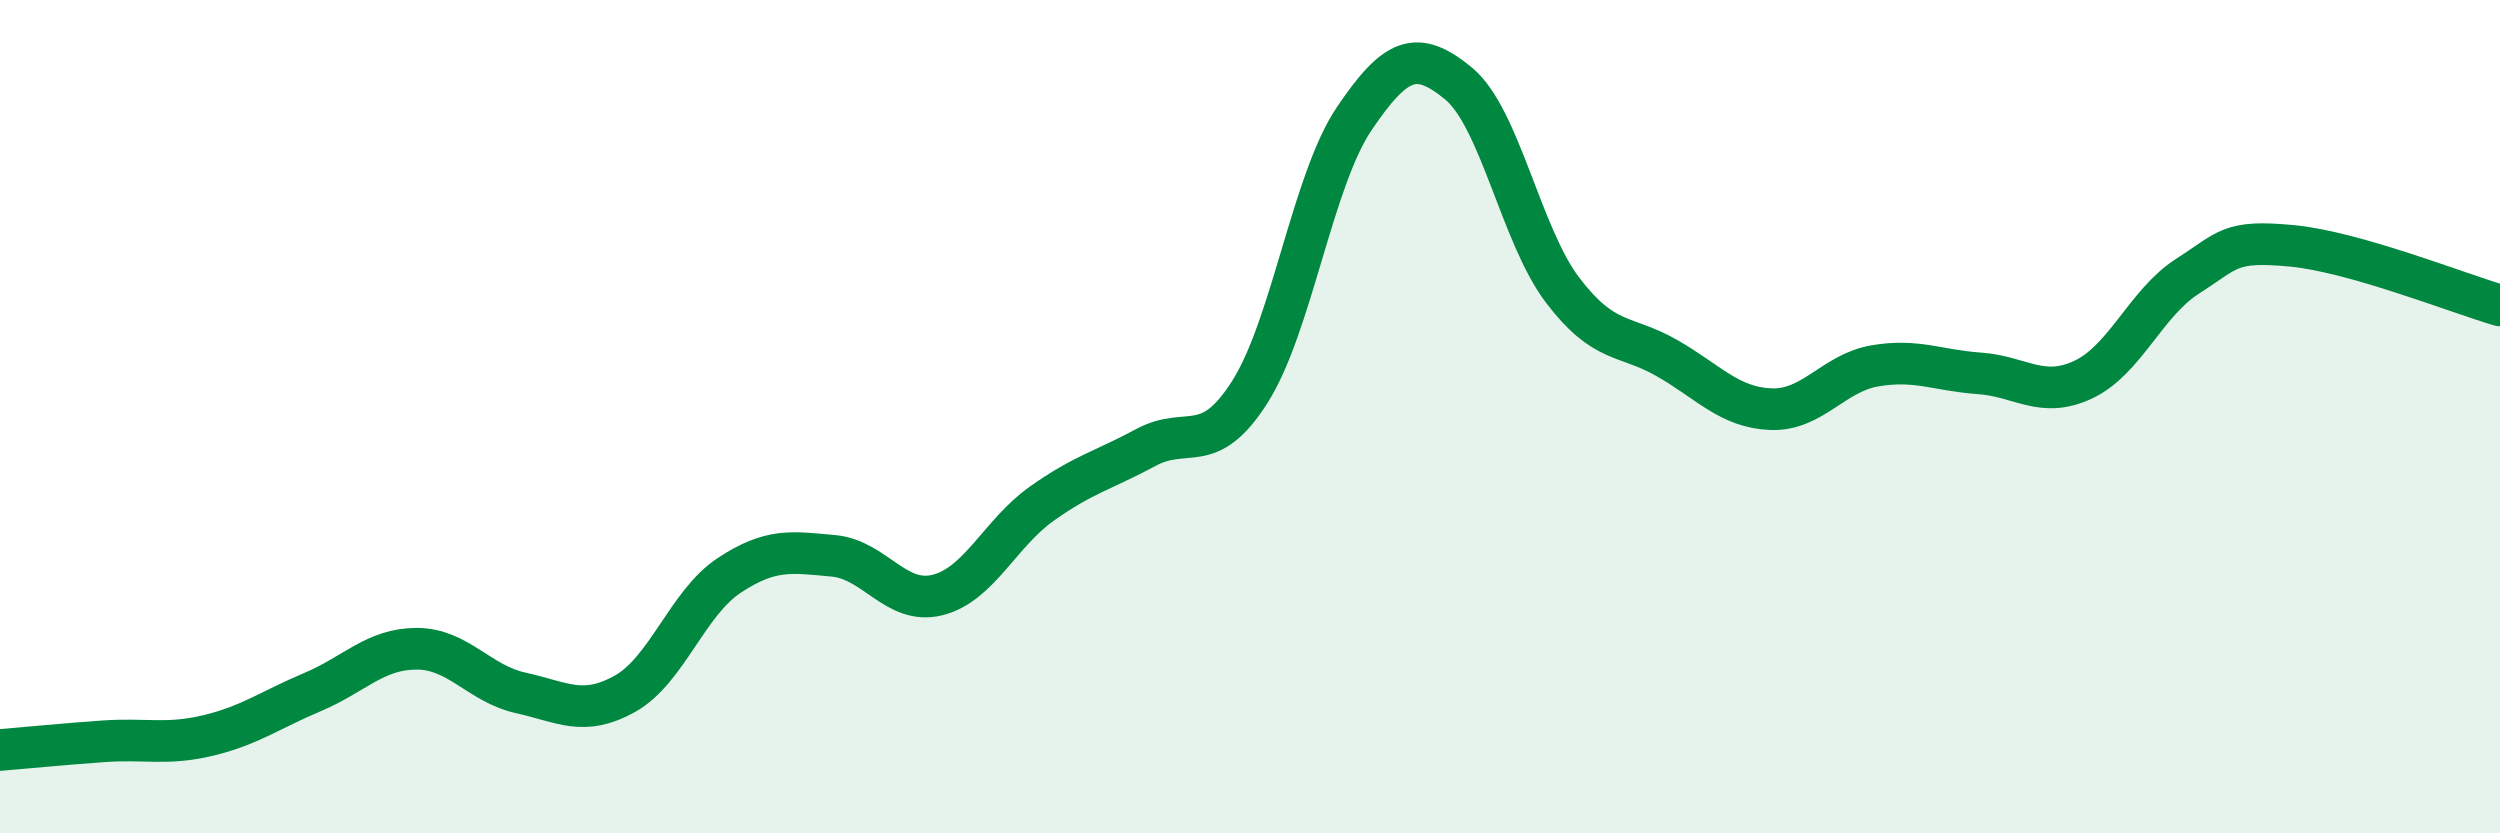 
    <svg width="60" height="20" viewBox="0 0 60 20" xmlns="http://www.w3.org/2000/svg">
      <path
        d="M 0,18 C 0.5,17.96 1.5,17.86 2.5,17.79 C 3.5,17.72 4,17.89 5,17.65 C 6,17.41 6.5,17.03 7.5,16.61 C 8.5,16.19 9,15.57 10,15.57 C 11,15.57 11.5,16.41 12.5,16.63 C 13.5,16.85 14,17.21 15,16.65 C 16,16.09 16.5,14.47 17.5,13.81 C 18.5,13.15 19,13.25 20,13.34 C 21,13.43 21.5,14.53 22.5,14.28 C 23.5,14.03 24,12.8 25,12.09 C 26,11.38 26.5,11.28 27.5,10.74 C 28.5,10.2 29,10.98 30,9.4 C 31,7.82 31.5,4.33 32.5,2.85 C 33.5,1.37 34,1.18 35,2 C 36,2.82 36.5,5.64 37.5,6.96 C 38.5,8.28 39,8.02 40,8.59 C 41,9.16 41.5,9.78 42.5,9.82 C 43.5,9.86 44,8.95 45,8.78 C 46,8.61 46.5,8.89 47.5,8.96 C 48.5,9.03 49,9.58 50,9.11 C 51,8.64 51.5,7.27 52.5,6.63 C 53.5,5.99 53.5,5.76 55,5.9 C 56.5,6.04 59,7.04 60,7.33L60 20L0 20Z"
        fill="#008740"
        opacity="0.1"
        stroke-linecap="round"
        stroke-linejoin="round"
      />
      <path
        d="M 0,18 C 0.5,17.96 1.5,17.86 2.5,17.79 C 3.5,17.72 4,17.89 5,17.65 C 6,17.41 6.5,17.03 7.5,16.61 C 8.5,16.19 9,15.57 10,15.57 C 11,15.57 11.5,16.41 12.5,16.63 C 13.5,16.85 14,17.21 15,16.65 C 16,16.09 16.5,14.47 17.5,13.81 C 18.5,13.15 19,13.25 20,13.34 C 21,13.43 21.5,14.53 22.5,14.28 C 23.5,14.03 24,12.8 25,12.09 C 26,11.38 26.5,11.28 27.5,10.74 C 28.5,10.2 29,10.98 30,9.4 C 31,7.82 31.5,4.33 32.5,2.85 C 33.5,1.37 34,1.18 35,2 C 36,2.82 36.5,5.64 37.5,6.96 C 38.5,8.28 39,8.02 40,8.59 C 41,9.16 41.5,9.78 42.5,9.82 C 43.5,9.86 44,8.95 45,8.78 C 46,8.61 46.5,8.89 47.5,8.96 C 48.5,9.03 49,9.58 50,9.11 C 51,8.64 51.5,7.27 52.5,6.63 C 53.5,5.99 53.5,5.76 55,5.9 C 56.5,6.04 59,7.04 60,7.33"
        stroke="#008740"
        stroke-width="1"
        fill="none"
        stroke-linecap="round"
        stroke-linejoin="round"
      />
    </svg>
  